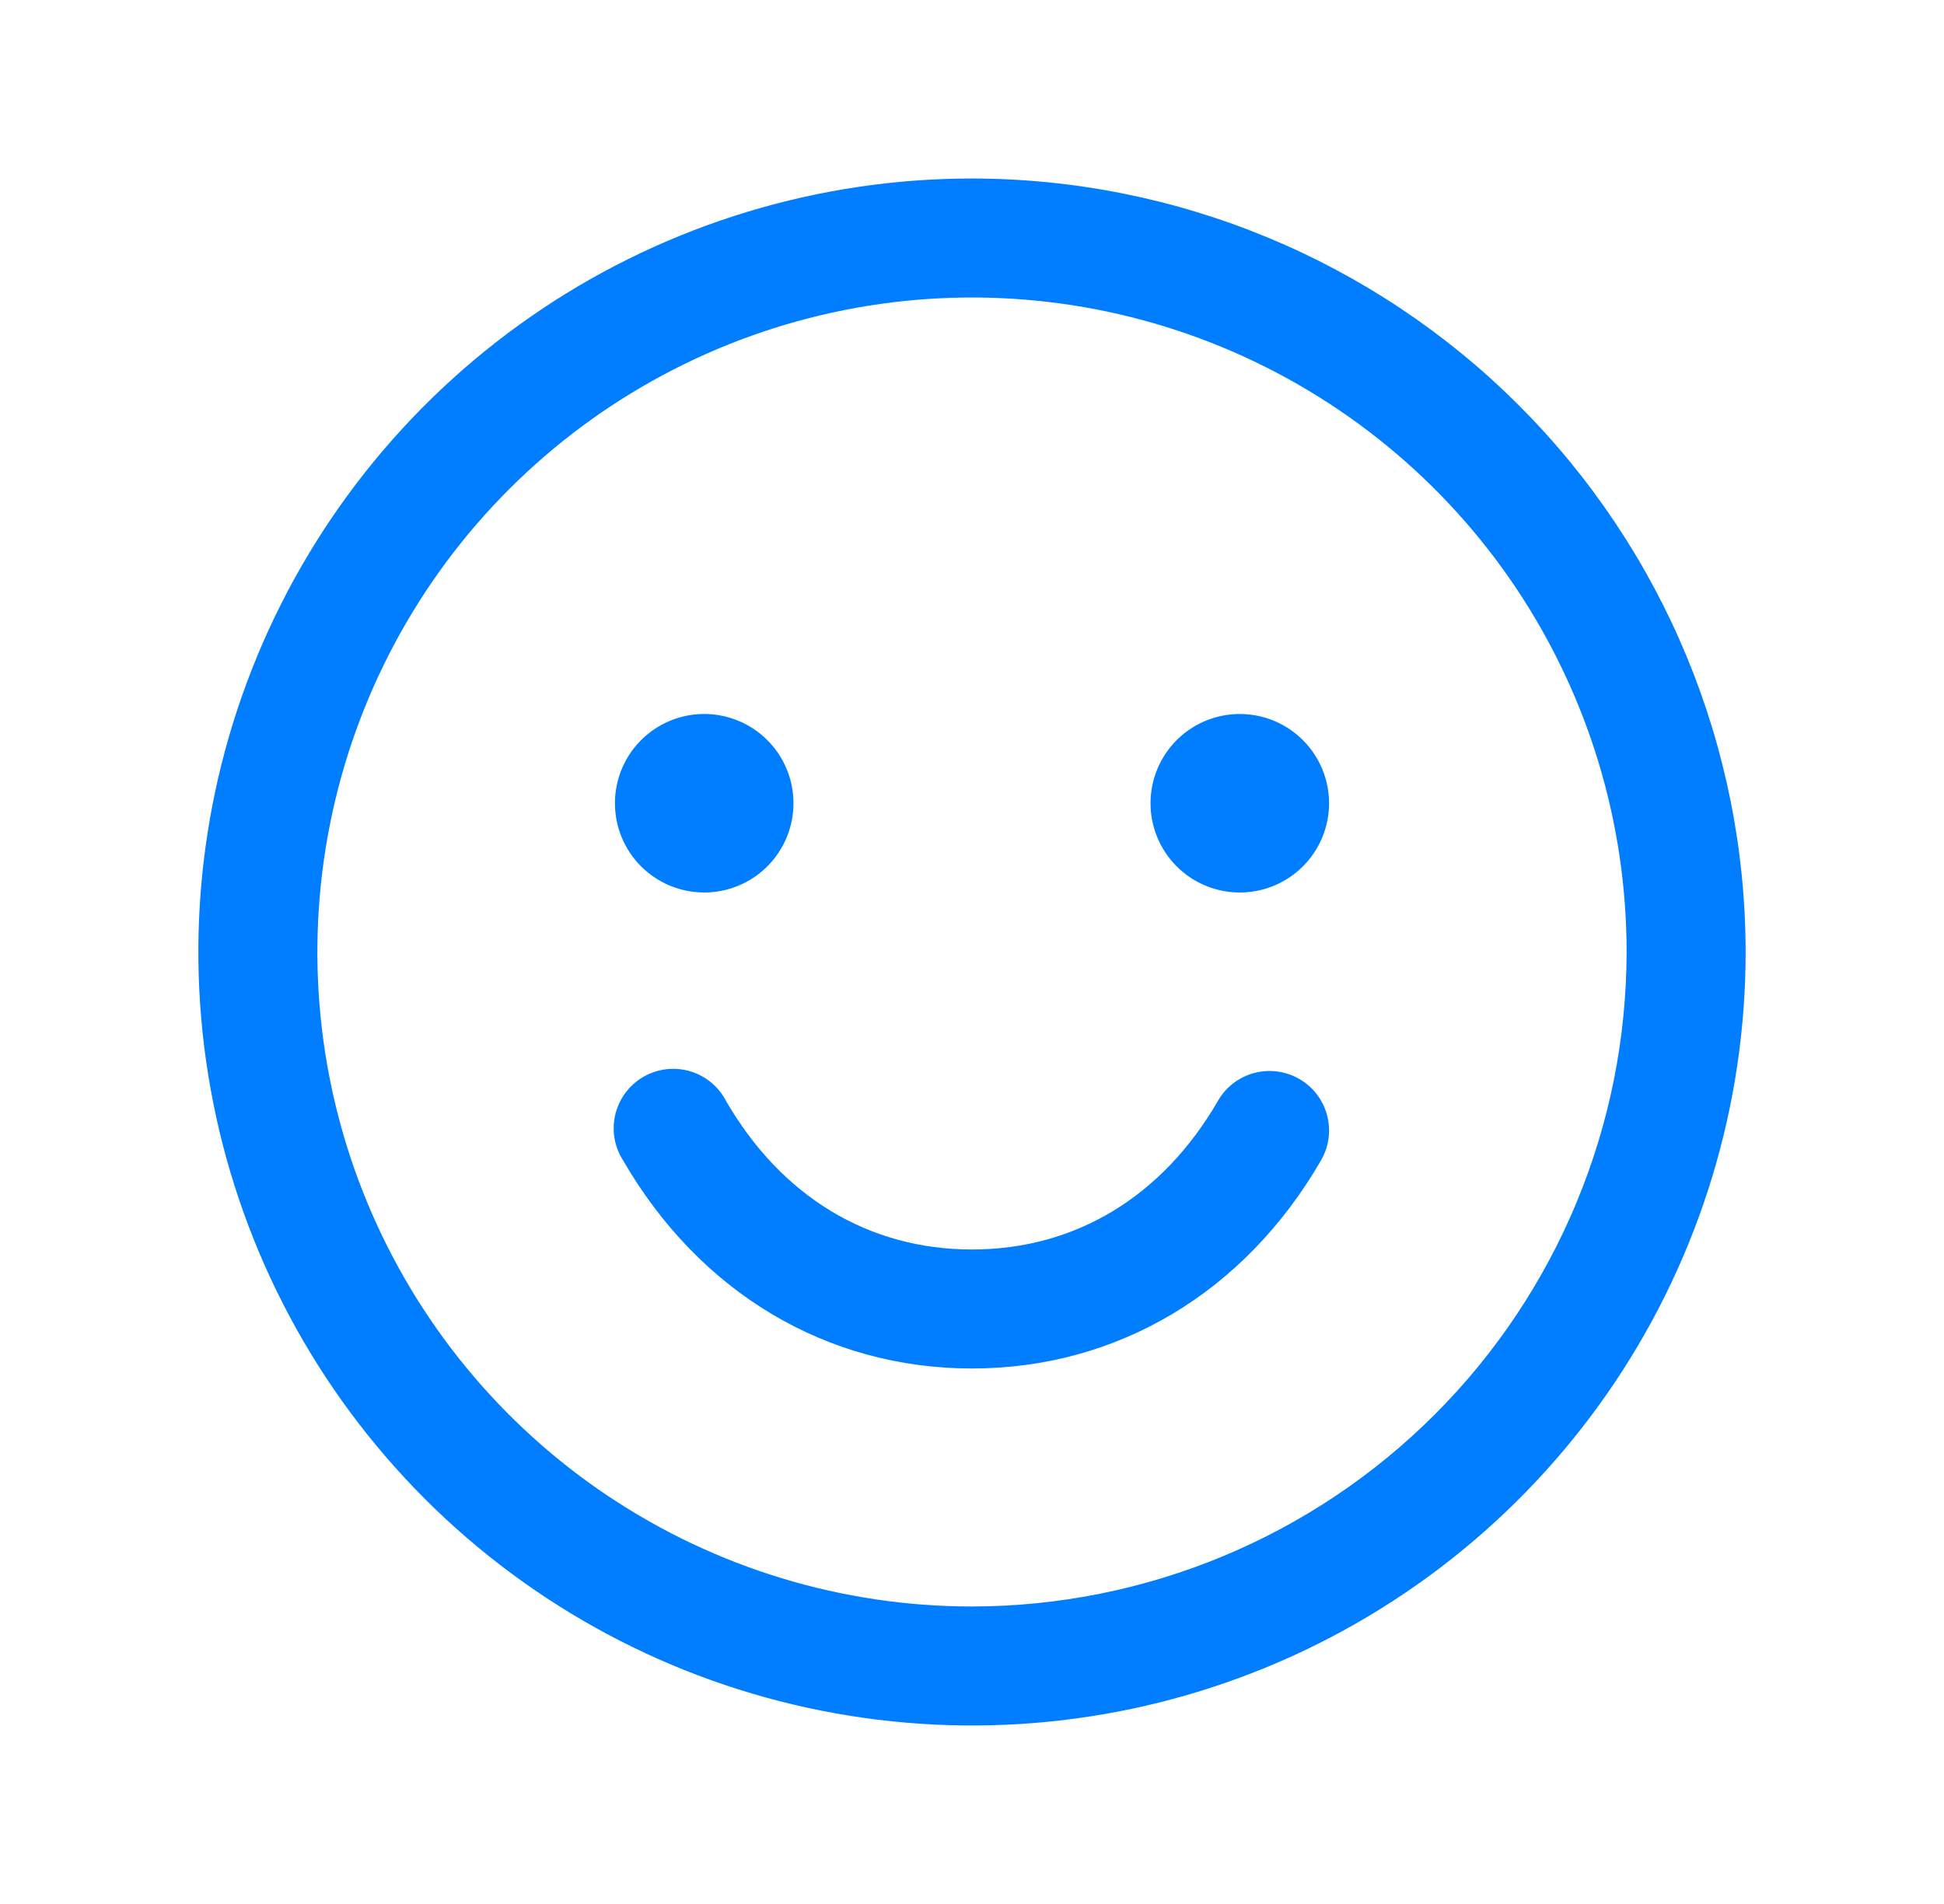 <svg width="49" height="48" viewBox="0 0 49 48" fill="none" xmlns="http://www.w3.org/2000/svg">
<path d="M24.5 4.5C20.643 4.5 16.873 5.644 13.666 7.786C10.46 9.929 7.96 12.975 6.484 16.538C5.008 20.101 4.622 24.022 5.375 27.804C6.127 31.587 7.984 35.062 10.711 37.789C13.439 40.516 16.913 42.373 20.696 43.125C24.478 43.878 28.399 43.492 31.962 42.016C35.526 40.54 38.571 38.04 40.714 34.834C42.856 31.627 44 27.857 44 24C43.995 18.83 41.938 13.873 38.283 10.217C34.627 6.562 29.67 4.505 24.5 4.5ZM24.5 40.5C21.237 40.5 18.047 39.532 15.333 37.719C12.62 35.906 10.505 33.329 9.256 30.314C8.007 27.299 7.68 23.982 8.317 20.781C8.954 17.58 10.525 14.64 12.833 12.333C15.14 10.025 18.08 8.454 21.281 7.817C24.482 7.18 27.799 7.507 30.814 8.756C33.829 10.005 36.406 12.12 38.219 14.833C40.032 17.547 41 20.737 41 24C40.995 28.375 39.255 32.569 36.162 35.662C33.069 38.755 28.875 40.495 24.5 40.5ZM15.5 20.25C15.5 19.805 15.632 19.37 15.879 19C16.126 18.63 16.478 18.342 16.889 18.171C17.3 18.001 17.753 17.956 18.189 18.043C18.625 18.13 19.026 18.344 19.341 18.659C19.656 18.974 19.87 19.375 19.957 19.811C20.044 20.247 19.999 20.7 19.829 21.111C19.658 21.522 19.37 21.874 19 22.121C18.63 22.368 18.195 22.5 17.75 22.5C17.153 22.5 16.581 22.263 16.159 21.841C15.737 21.419 15.5 20.847 15.5 20.25ZM33.5 20.25C33.5 20.695 33.368 21.13 33.121 21.5C32.874 21.87 32.522 22.158 32.111 22.329C31.7 22.499 31.247 22.544 30.811 22.457C30.375 22.37 29.974 22.156 29.659 21.841C29.344 21.526 29.13 21.125 29.043 20.689C28.956 20.253 29.001 19.8 29.171 19.389C29.342 18.978 29.63 18.626 30 18.379C30.37 18.132 30.805 18 31.25 18C31.847 18 32.419 18.237 32.841 18.659C33.263 19.081 33.5 19.653 33.5 20.25ZM33.299 29.25C31.37 32.586 28.162 34.5 24.5 34.5C20.838 34.5 17.632 32.587 15.703 29.25C15.594 29.079 15.521 28.888 15.488 28.689C15.455 28.489 15.463 28.285 15.511 28.088C15.56 27.892 15.647 27.707 15.768 27.545C15.89 27.384 16.043 27.248 16.218 27.147C16.393 27.045 16.587 26.981 16.788 26.956C16.988 26.932 17.192 26.948 17.386 27.005C17.581 27.061 17.762 27.156 17.918 27.284C18.075 27.412 18.204 27.571 18.297 27.75C19.698 30.171 21.899 31.5 24.5 31.5C27.101 31.5 29.302 30.169 30.701 27.75C30.899 27.405 31.227 27.154 31.611 27.051C31.996 26.948 32.405 27.002 32.75 27.201C33.095 27.399 33.346 27.727 33.449 28.111C33.552 28.496 33.498 28.905 33.299 29.25Z" fill="#007EFF"/>
</svg>
